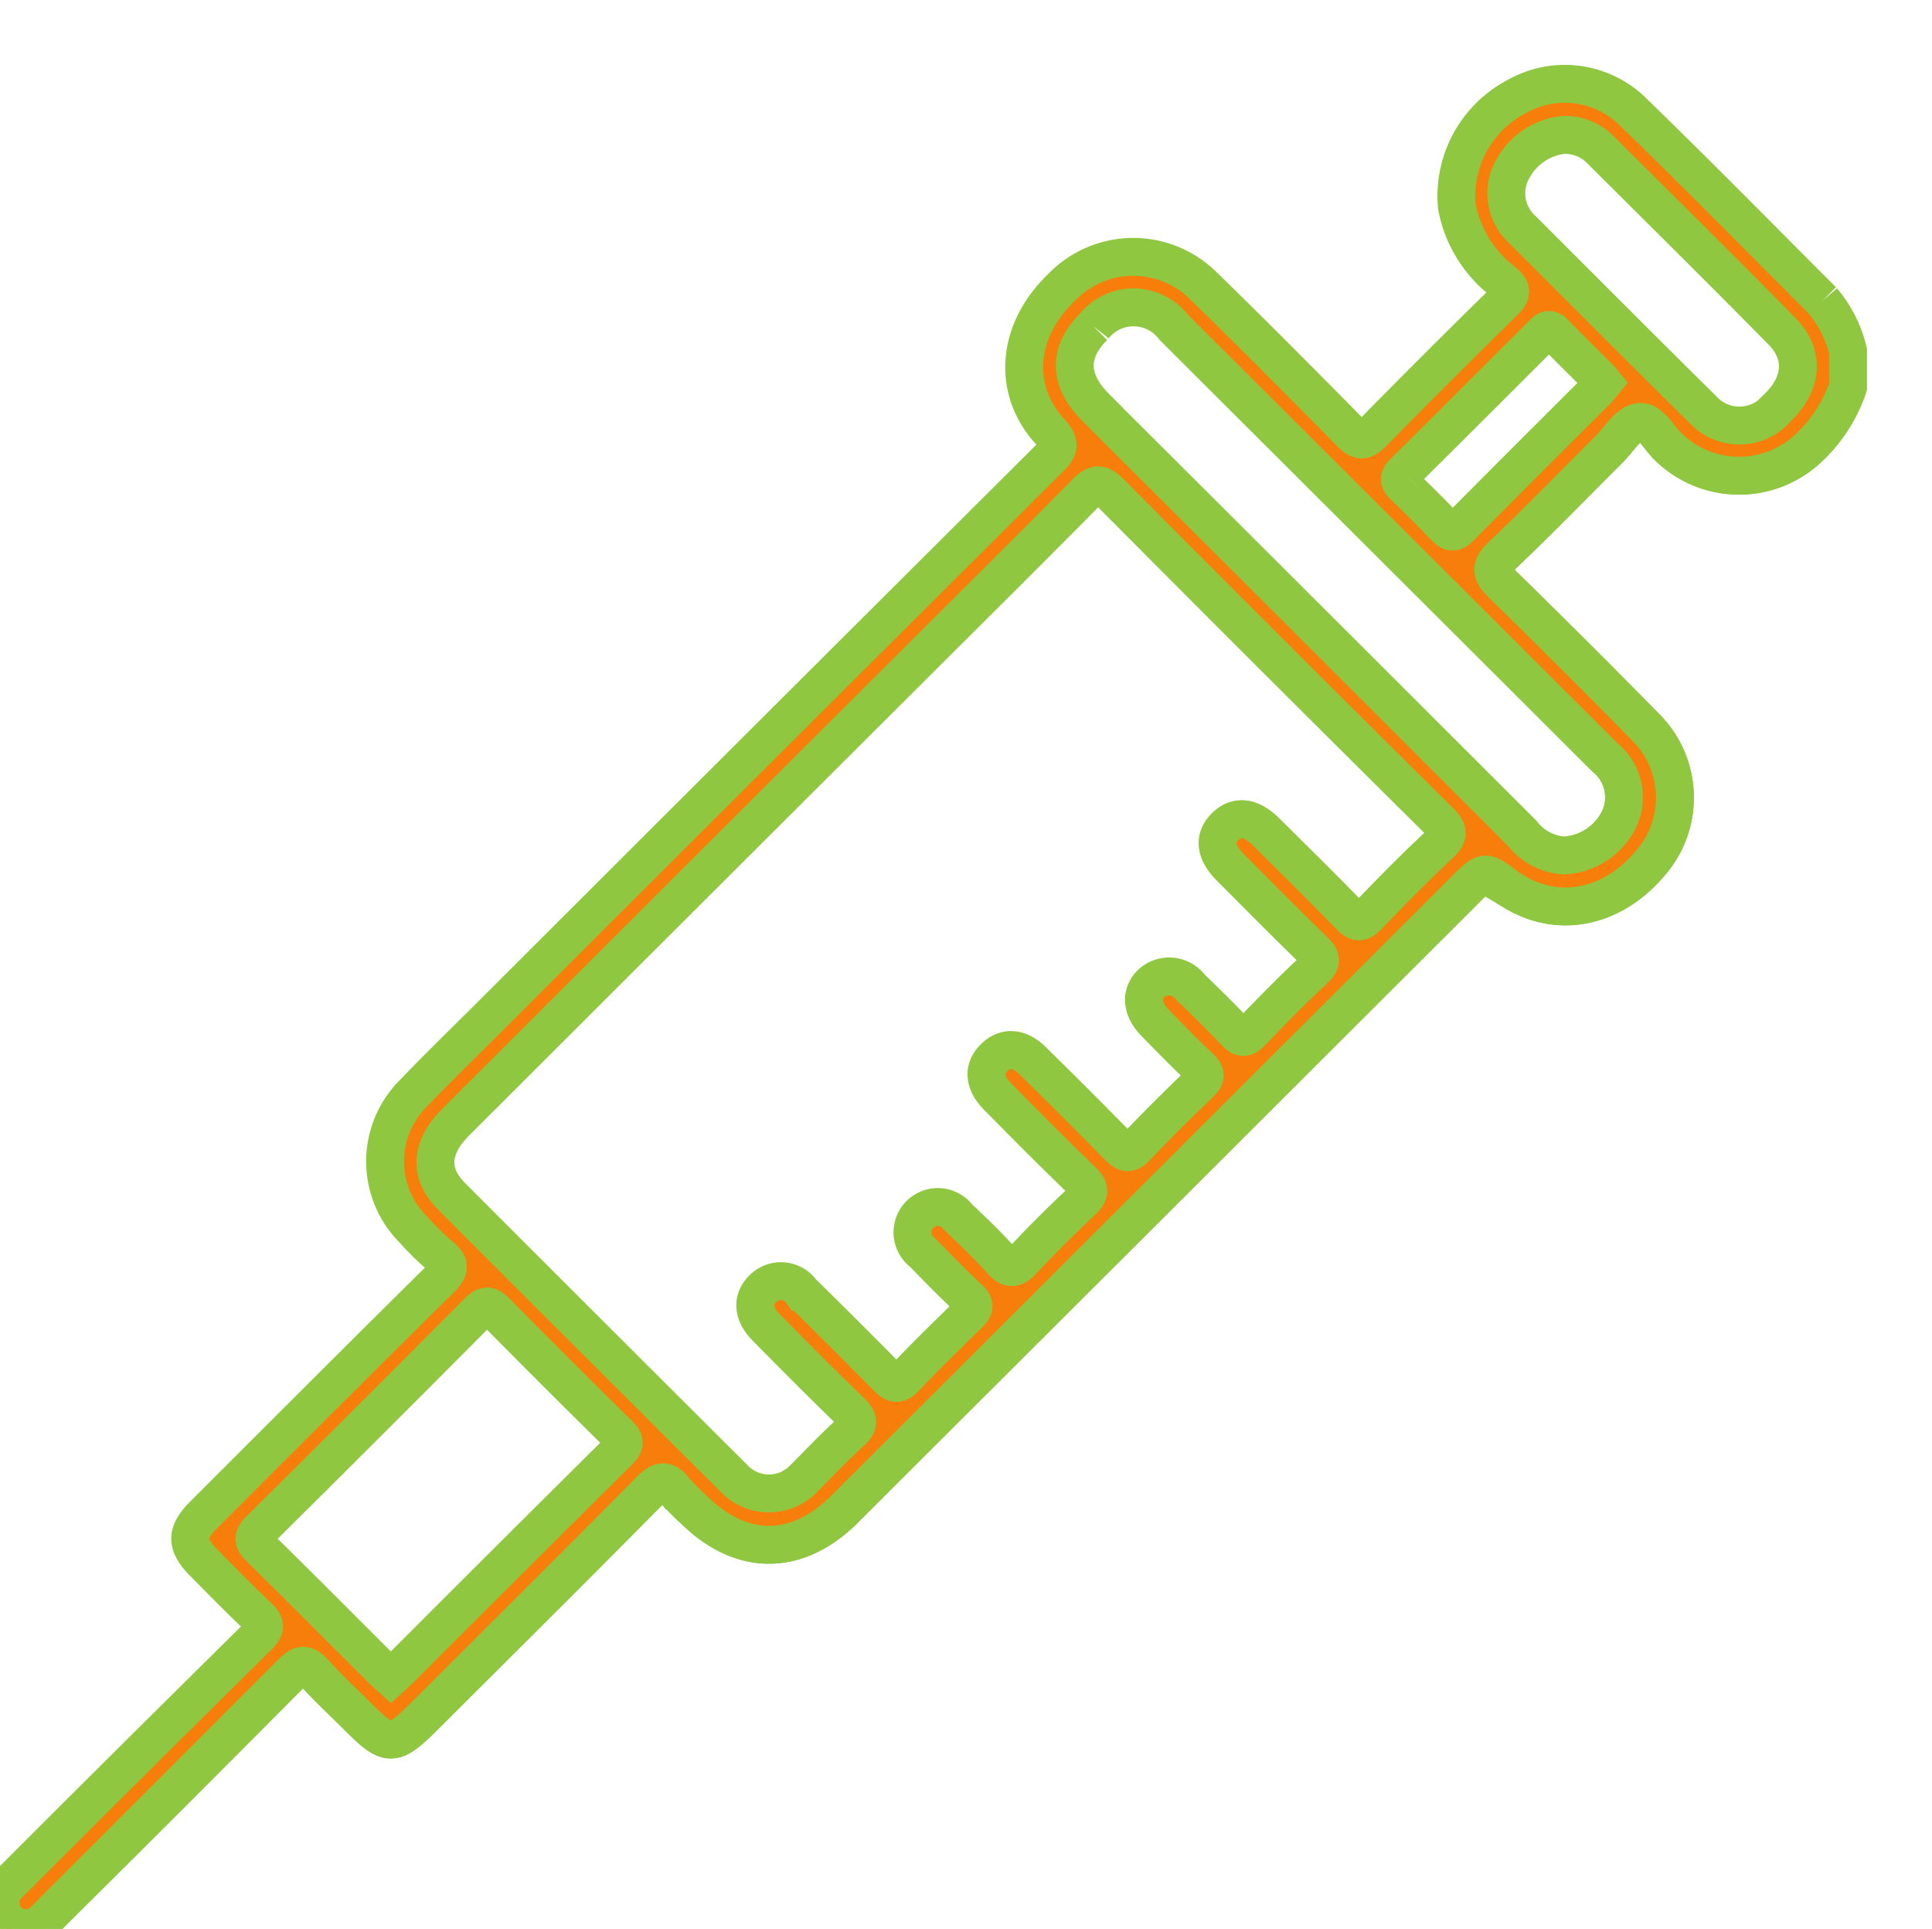 <svg xmlns="http://www.w3.org/2000/svg" xmlns:xlink="http://www.w3.org/1999/xlink" width="102" height="101.827" viewBox="0 0 102 101.827"><defs><clipPath id="clip-path"><rect id="Rectangle_422" data-name="Rectangle 422" width="102" height="101.827" fill="#f77e0b" stroke="#8fc741" stroke-width="2"></rect></clipPath></defs><g id="Group_622" data-name="Group 622" transform="translate(0 5)"><g id="Group_621" data-name="Group 621" transform="translate(0 -5)" clip-path="url(#clip-path)"><path id="Path_926" data-name="Path 926" d="M103.212,62.91a7.905,7.905,0,0,1-2.061,3.21,5.34,5.34,0,0,1-7.4-.018c-.521-.48-.966-1.423-1.568-1.334-.584.086-1.062.92-1.578,1.433-1.888,1.878-3.738,3.794-5.672,5.624-.663.628-.544.948.038,1.515q3.808,3.72,7.54,7.522a5.246,5.246,0,0,1,.356,7.083c-1.985,2.437-4.831,3.077-7.263,1.629a5.472,5.472,0,0,1-.475-.313c-1.1-.831-1.1-.831-2.119.188q-16.387,16.357-32.777,32.714c-2.506,2.5-5.451,2.5-7.952.02a11.747,11.747,0,0,1-1-1.009c-.445-.562-.75-.579-1.291-.03-3.942,3.99-7.926,7.941-11.9,11.906-1.7,1.692-1.916,1.692-3.578.033-.765-.762-1.555-1.5-2.28-2.295-.435-.478-.691-.483-1.164-.005q-6.194,6.244-12.442,12.437c-.348.348-.689.7-1.034,1.057-.114-.47.272-.681.524-.935q6.282-6.293,12.587-12.569c.811-.806.963-.8,1.779,0,.861.841,1.7,1.713,2.564,2.546a1.468,1.468,0,0,0,2.45-.018q6.034-6.008,12.056-12.028c1.067-1.062,1.111-1.06,2.185.005.292.29.6.564.872.877a5.147,5.147,0,0,0,7.306.036c6.384-6.485,12.861-12.879,19.3-19.309q6.934-6.922,13.87-13.842c.9-.892,1.034-.895,1.985-.158,2.407,1.865,5.164,1.558,7.372-.821a5,5,0,0,0-.178-7.118c-2.315-2.394-4.7-4.714-7.06-7.067C83.934,72.6,83.934,72.6,85.2,71.342q3-2.992,5.992-5.98c1.037-1.032,1.108-1.042,2.114-.018a6.32,6.32,0,0,0,2.841,1.832,5.094,5.094,0,0,0,5.311-1.708,4.991,4.991,0,0,0,1.245-2c.074-.239.094-.6.511-.559" transform="translate(-5.645 -42.487)" fill="#f77e0b" stroke="#8fc741" stroke-width="2"></path><path id="Path_927" data-name="Path 927" d="M96.335,11.438c-3.362-3.365-6.7-6.76-10.114-10.069A5.126,5.126,0,0,0,80.205.656a5.928,5.928,0,0,0-3.179,5.8,6.51,6.51,0,0,0,2.493,4.018c.447.4.412.615,0,1.017q-3.5,3.431-6.935,6.925c-.475.488-.722.45-1.177-.013-2.562-2.6-5.131-5.187-7.743-7.731a5.255,5.255,0,0,0-7.52.081c-2.353,2.262-2.64,5.382-.577,7.614.62.671.419.935-.1,1.449Q40.837,34.388,26.231,48.98c-1.436,1.436-2.895,2.849-4.3,4.31a5.082,5.082,0,0,0,.005,7.189,14.8,14.8,0,0,0,1.426,1.4c.577.46.478.74-.015,1.225-4.175,4.122-8.32,8.277-12.47,12.422-.968.968-.963,1.583.013,2.564.938.945,1.868,1.9,2.836,2.813.4.379.47.592.028,1.029Q6.928,88.67.15,95.455v1.138a1.62,1.62,0,0,0,.762.762H2.056C2.4,97,2.742,96.647,3.09,96.3q6.229-6.213,12.442-12.437c.473-.478.729-.473,1.164.005.724.8,1.515,1.532,2.28,2.295,1.662,1.659,1.883,1.659,3.578-.033,3.972-3.964,7.957-7.916,11.9-11.906.541-.549.846-.531,1.291.031a11.746,11.746,0,0,0,1,1.009c2.5,2.478,5.446,2.478,7.952-.02Q61.09,58.889,77.476,42.528c1.019-1.019,1.019-1.019,2.119-.188a5.472,5.472,0,0,0,.475.313c2.432,1.449,5.278.808,7.263-1.629a5.246,5.246,0,0,0-.356-7.083q-3.732-3.8-7.54-7.522c-.582-.567-.7-.887-.038-1.515,1.934-1.83,3.784-3.746,5.672-5.624.516-.513.994-1.347,1.578-1.433.6-.089,1.047.854,1.568,1.334a5.34,5.34,0,0,0,7.4.018,7.905,7.905,0,0,0,2.061-3.21v-1.9a6.42,6.42,0,0,0-1.344-2.651M79.842,4.765A3.476,3.476,0,0,1,82.69,2.686a2.676,2.676,0,0,1,1.959.826c3.187,3.177,6.389,6.338,9.545,9.545,1.215,1.233,1.08,2.752-.224,4.023a2.63,2.63,0,0,1-3.964.1c-3.179-3.138-6.333-6.307-9.492-9.464a2.6,2.6,0,0,1-.673-2.955M74.231,20.5c2.437-2.407,4.854-4.828,7.276-7.248.208-.208.371-.424.684-.094.767.8,1.563,1.573,2.348,2.358.066.066.122.142.213.252-.117.14-.224.292-.353.422-2.4,2.4-4.8,4.788-7.189,7.2-.32.323-.506.315-.811-.005-.7-.737-1.418-1.449-2.15-2.15-.282-.267-.325-.432-.018-.734M57.857,12.81a2.672,2.672,0,0,1,4.226.041Q73.466,24.2,84.835,35.547a2.712,2.712,0,0,1,.8,3.172,3.43,3.43,0,0,1-2.981,2.01,3.053,3.053,0,0,1-2.188-1.182q-8.977-8.973-17.964-17.936c-1.525-1.522-3.057-3.037-4.574-4.569-1.408-1.421-1.426-2.877-.074-4.231m-33.687,42Q36.349,42.646,48.538,30.488c2.963-2.955,5.934-5.9,8.877-8.877.488-.5.755-.6,1.314-.038q8.645,8.7,17.364,17.337c.5.493.551.747.013,1.248-1.3,1.21-2.544,2.478-3.774,3.759-.374.389-.574.386-.95,0-1.456-1.5-2.948-2.968-4.435-4.44-.8-.793-1.543-.874-2.152-.264s-.531,1.337.272,2.142c1.454,1.461,2.9,2.925,4.381,4.361.384.371.526.592.051,1.034-1.138,1.057-2.226,2.168-3.3,3.288-.343.358-.544.366-.882,0-.76-.808-1.555-1.583-2.353-2.356a1.4,1.4,0,0,0-2.091-.178c-.559.574-.475,1.354.239,2.081.778.79,1.55,1.586,2.358,2.348.335.318.328.5-.008.823-1.141,1.1-2.272,2.211-3.36,3.365-.407.432-.615.3-.961-.046q-2.23-2.272-4.506-4.506c-.709-.7-1.423-.745-2.013-.186-.615.579-.574,1.337.158,2.076,1.469,1.487,2.94,2.978,4.45,4.424.45.432.452.673,0,1.1-1.062,1-2.1,2.025-3.093,3.09-.437.465-.7.559-1.169.031-.712-.806-1.5-1.543-2.282-2.29A1.337,1.337,0,1,0,48.828,61.7c.8.818,1.588,1.639,2.429,2.409.419.384.249.587-.058.887-1.111,1.088-2.226,2.17-3.293,3.3-.4.419-.607.333-.963-.03-1.487-1.517-2.994-3.011-4.508-4.5a1.342,1.342,0,0,0-2.018-.193c-.615.577-.579,1.337.15,2.076,1.471,1.489,2.943,2.976,4.45,4.429.427.412.5.656.018,1.088-.869.785-1.675,1.642-2.5,2.47a2.544,2.544,0,0,1-3.652,0Q31.4,66.18,23.941,58.713c-1.207-1.215-1.1-2.579.229-3.9M13.83,77.277c-.394-.386-.363-.59.015-.963q5.775-5.722,11.507-11.489c.4-.4.6-.353.963.015q3.206,3.248,6.46,6.45c.356.351.351.541-.005.892q-5.809,5.76-11.586,11.545c-.13.13-.269.246-.435.4-.175-.158-.318-.28-.447-.409-2.155-2.147-4.3-4.31-6.473-6.44" transform="translate(-0.112 4.433)" fill="#f77e0b" stroke="#8fc741" stroke-width="2"></path><path id="Path_928" data-name="Path 928" d="M.039,380.1l.762.76q-.978.216-.762-.76" transform="translate(0 -279.076)" fill="#f77e0b" stroke="#8fc741" stroke-width="2"></path></g></g></svg>